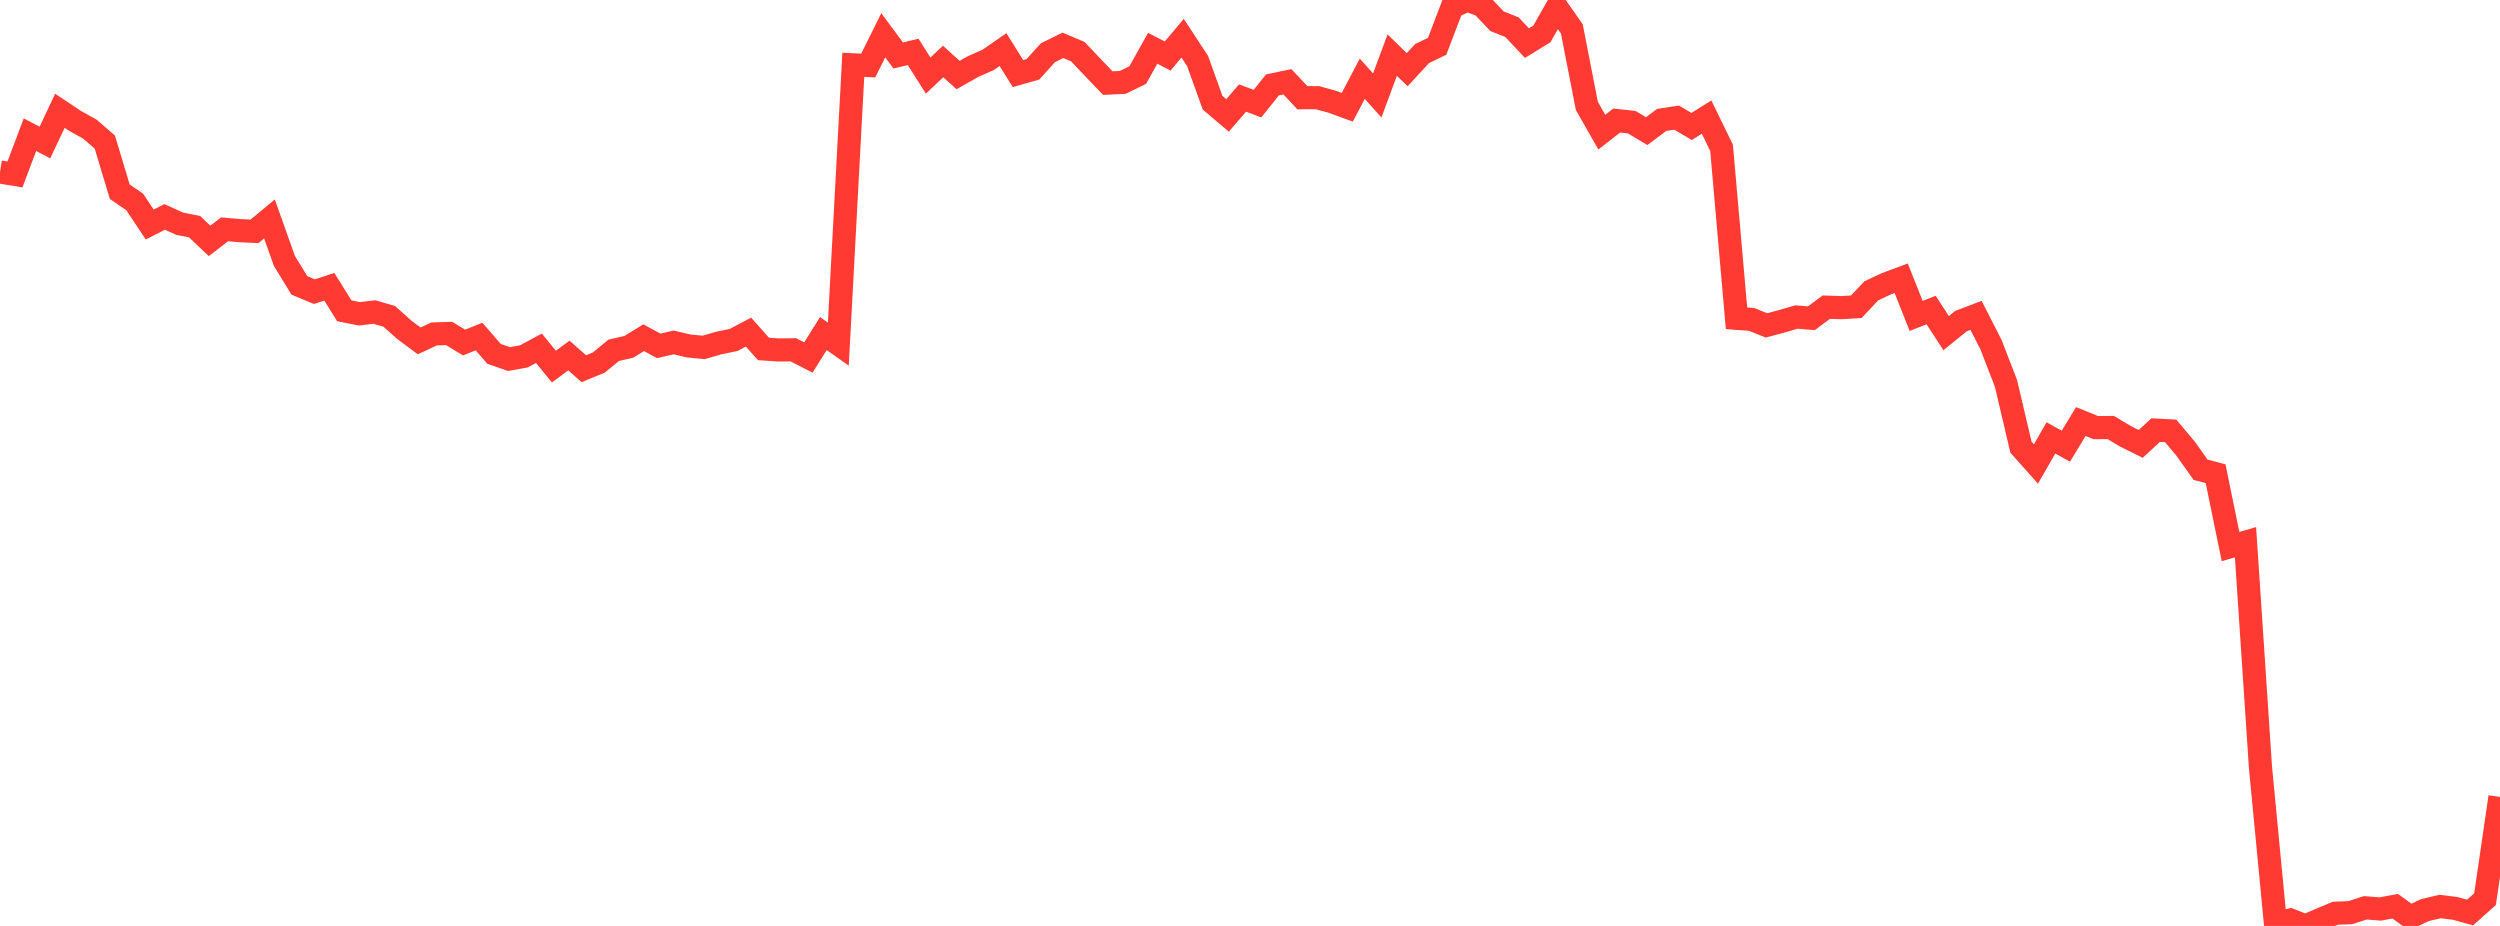 <?xml version="1.0" standalone="no"?>
<!DOCTYPE svg PUBLIC "-//W3C//DTD SVG 1.1//EN" "http://www.w3.org/Graphics/SVG/1.1/DTD/svg11.dtd">

<svg width="135" height="50" viewBox="0 0 135 50" preserveAspectRatio="none" 
  xmlns="http://www.w3.org/2000/svg"
  xmlns:xlink="http://www.w3.org/1999/xlink">


<polyline points="0.0, 9.287 0.808, 9.419 1.617, 7.274 2.425, 7.697 3.234, 5.983 4.042, 6.521 4.85, 6.971 5.659, 7.669 6.467, 10.353 7.275, 10.907 8.084, 12.124 8.892, 11.715 9.701, 12.08 10.509, 12.241 11.317, 13.008 12.126, 12.384 12.934, 12.454 13.743, 12.493 14.551, 11.822 15.359, 14.094 16.168, 15.412 16.976, 15.749 17.784, 15.486 18.593, 16.784 19.401, 16.946 20.21, 16.85 21.018, 17.081 21.826, 17.804 22.635, 18.409 23.443, 18.033 24.251, 18.007 25.06, 18.497 25.868, 18.174 26.677, 19.108 27.485, 19.39 28.293, 19.243 29.102, 18.807 29.91, 19.796 30.719, 19.198 31.527, 19.91 32.335, 19.578 33.144, 18.914 33.952, 18.731 34.76, 18.237 35.569, 18.678 36.377, 18.491 37.186, 18.681 37.994, 18.761 38.802, 18.527 39.611, 18.359 40.419, 17.933 41.228, 18.843 42.036, 18.898 42.844, 18.89 43.653, 19.306 44.461, 18.013 45.269, 18.583 46.078, 3.501 46.886, 3.537 47.695, 1.905 48.503, 2.996 49.311, 2.802 50.12, 4.082 50.928, 3.32 51.737, 4.052 52.545, 3.595 53.353, 3.237 54.162, 2.678 54.97, 3.973 55.778, 3.743 56.587, 2.847 57.395, 2.448 58.204, 2.79 59.012, 3.642 59.82, 4.487 60.629, 4.449 61.437, 4.055 62.246, 2.606 63.054, 3.026 63.862, 2.064 64.671, 3.297 65.479, 5.547 66.287, 6.233 67.096, 5.294 67.904, 5.596 68.713, 4.584 69.521, 4.416 70.329, 5.277 71.138, 5.275 71.946, 5.497 72.754, 5.793 73.563, 4.251 74.371, 5.155 75.18, 2.976 75.988, 3.763 76.796, 2.889 77.605, 2.501 78.413, 0.384 79.222, 0.0 80.03, 0.295 80.838, 1.145 81.647, 1.468 82.455, 2.329 83.263, 1.83 84.072, 0.408 84.88, 1.562 85.689, 5.717 86.497, 7.137 87.305, 6.509 88.114, 6.598 88.922, 7.081 89.731, 6.475 90.539, 6.352 91.347, 6.829 92.156, 6.323 92.964, 7.98 93.772, 17.188 94.581, 17.246 95.389, 17.571 96.198, 17.356 97.006, 17.12 97.814, 17.185 98.623, 16.586 99.431, 16.613 100.24, 16.565 101.048, 15.707 101.856, 15.327 102.665, 15.027 103.473, 17.061 104.281, 16.742 105.09, 17.989 105.898, 17.337 106.707, 17.029 107.515, 18.613 108.323, 20.703 109.132, 24.148 109.94, 25.056 110.749, 23.648 111.557, 24.093 112.365, 22.763 113.174, 23.092 113.982, 23.086 114.79, 23.569 115.599, 23.971 116.407, 23.226 117.216, 23.268 118.024, 24.229 118.832, 25.368 119.641, 25.579 120.449, 29.514 121.257, 29.279 122.066, 41.442 122.874, 49.869 123.683, 49.681 124.491, 50.0 125.299, 49.653 126.108, 49.315 126.916, 49.283 127.725, 49.022 128.533, 49.086 129.341, 48.935 130.15, 49.522 130.958, 49.141 131.766, 48.952 132.575, 49.053 133.383, 49.275 134.192, 48.555 135.0, 43.035" fill="none" stroke="#ff3a33" stroke-width="1.25"/>

</svg>